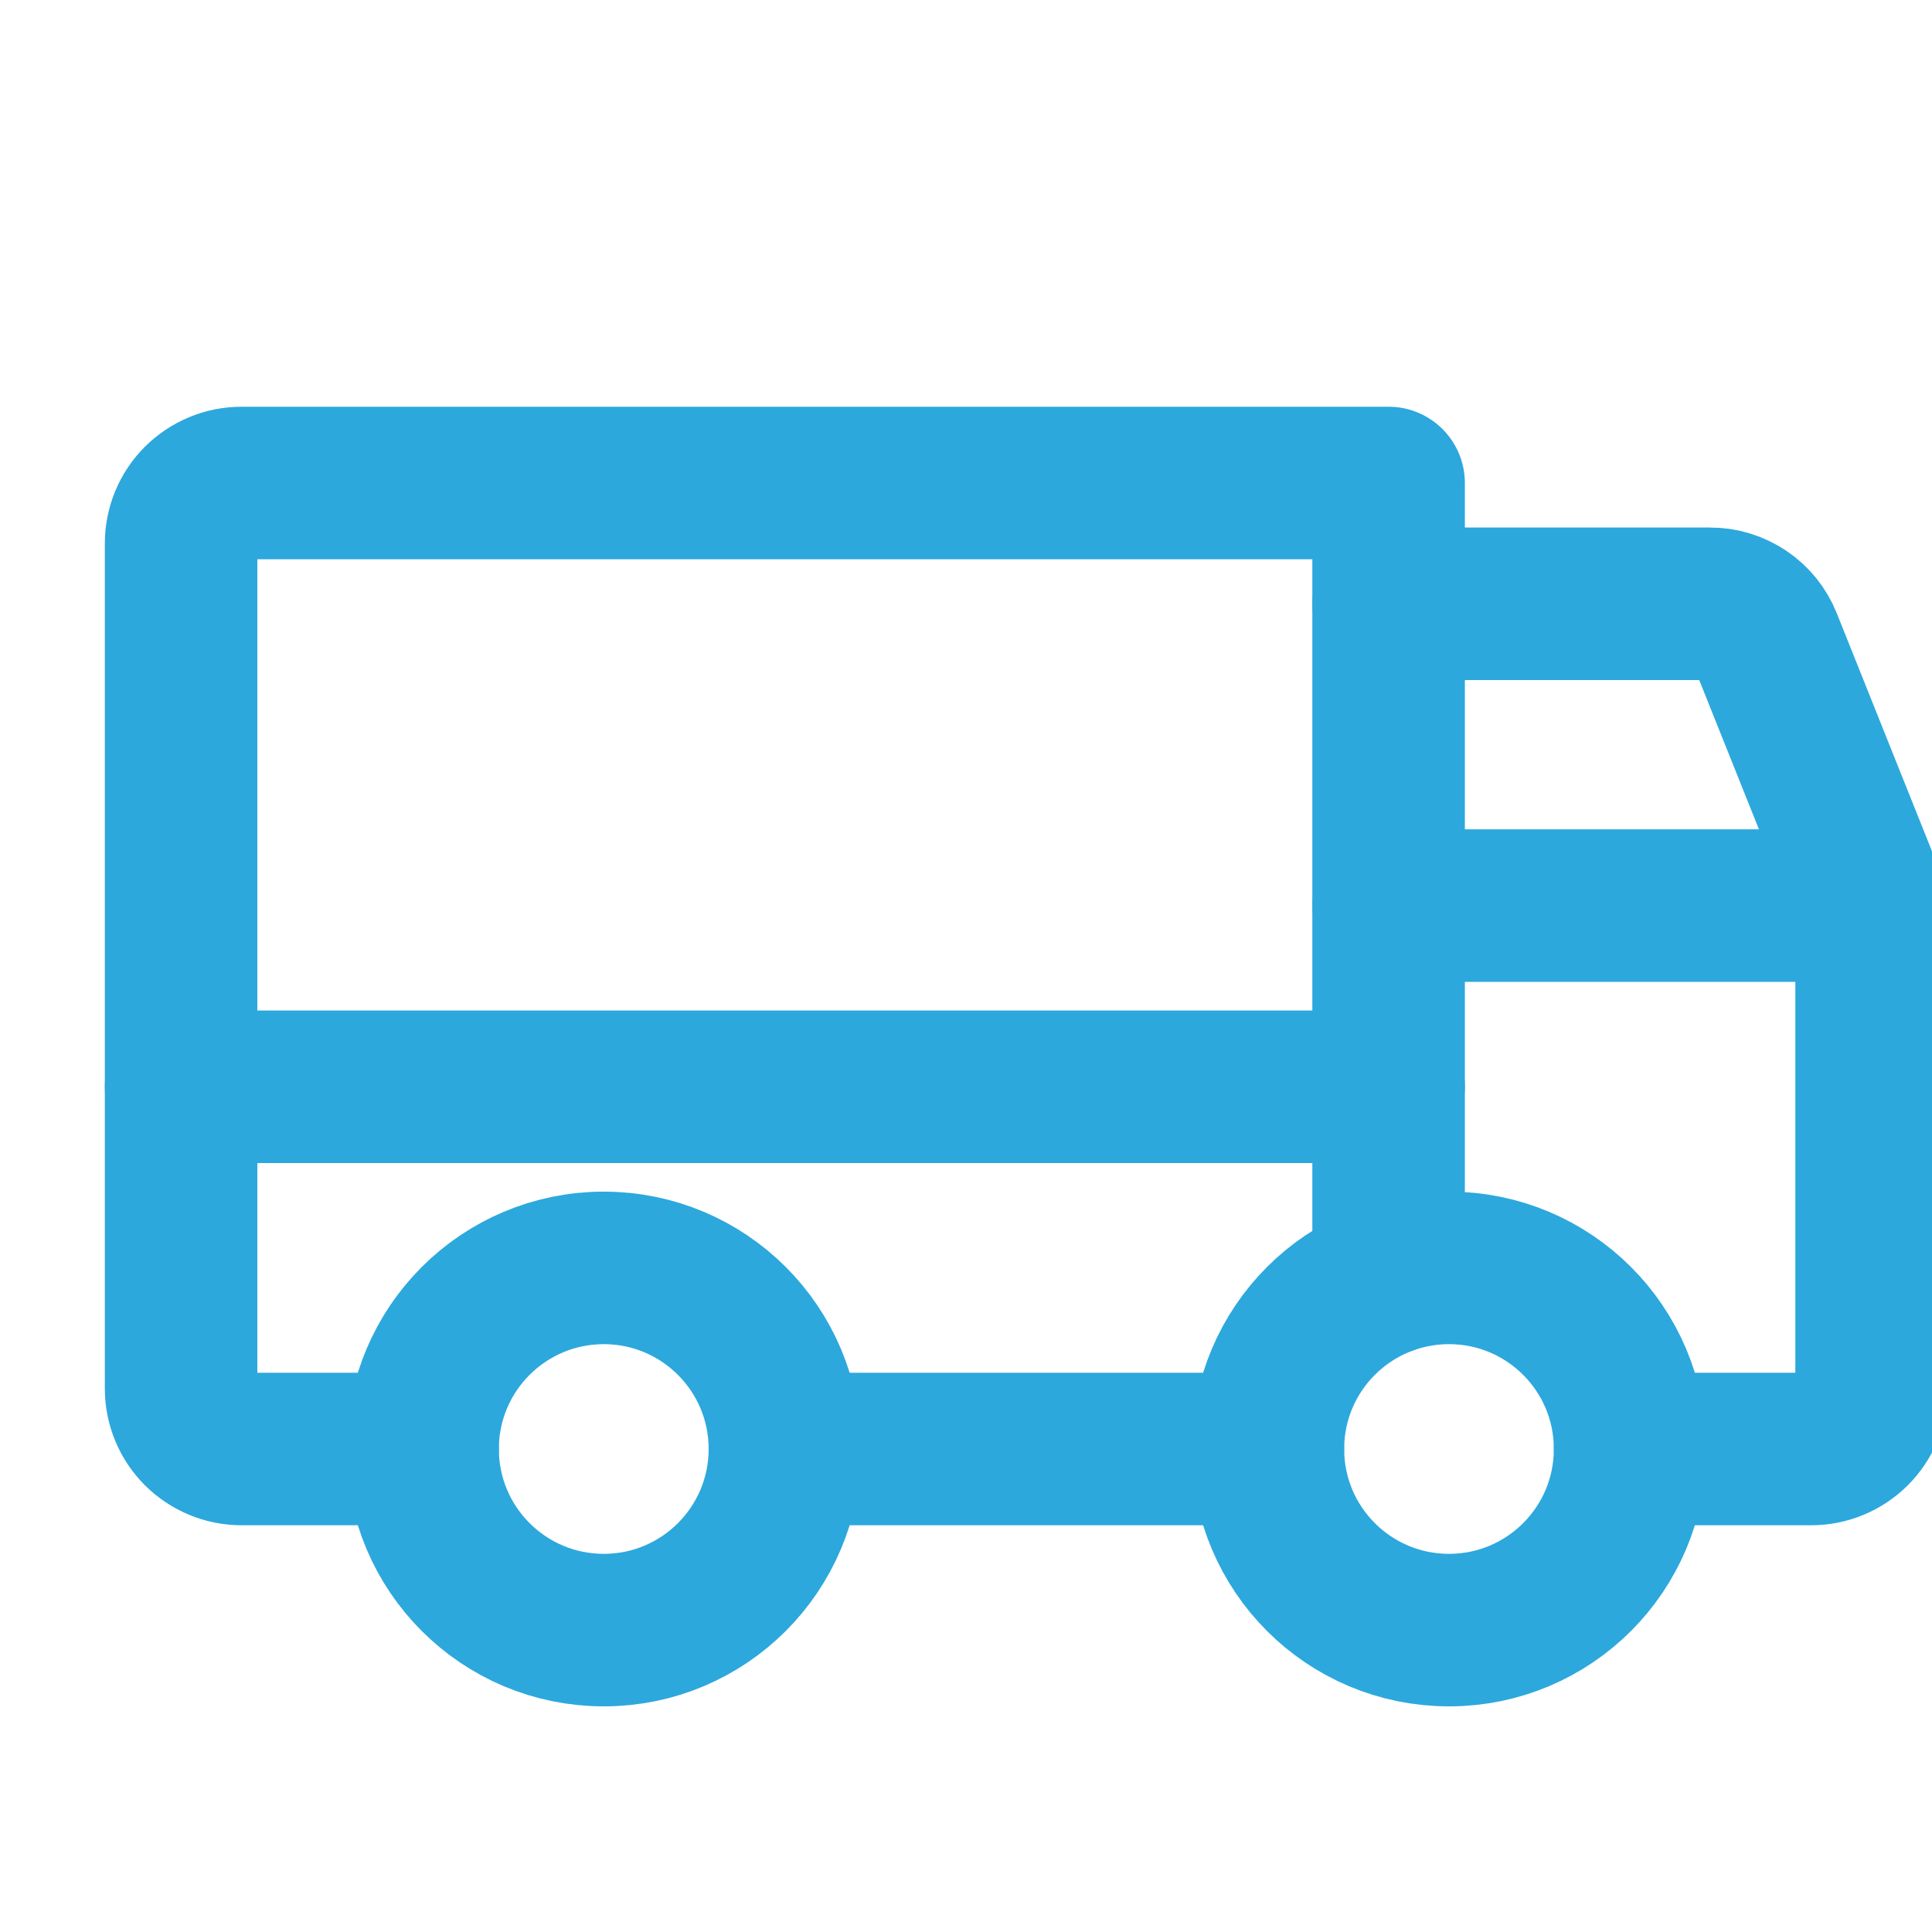 <svg width="19" height="19" viewBox="0 0 19 19" fill="none" xmlns="http://www.w3.org/2000/svg">
<g clip-path="url(#clip0_1519_321)">
<path d="M13.656 5.938H16.817C16.935 5.937 17.05 5.973 17.149 6.039C17.247 6.105 17.323 6.199 17.367 6.309L18.406 8.906" stroke="#2CA8DD" stroke-width="1.5" stroke-linecap="round" stroke-linejoin="round"/>
<path d="M1.781 10.688H13.656" stroke="#2CA8DD" stroke-width="1.5" stroke-linecap="round" stroke-linejoin="round"/>
<path d="M14.25 16.031C15.234 16.031 16.031 15.234 16.031 14.25C16.031 13.266 15.234 12.469 14.25 12.469C13.266 12.469 12.469 13.266 12.469 14.25C12.469 15.234 13.266 16.031 14.25 16.031Z" stroke="#2CA8DD" stroke-width="1.5" stroke-linecap="round" stroke-linejoin="round"/>
<path d="M5.938 16.031C6.921 16.031 7.719 15.234 7.719 14.25C7.719 13.266 6.921 12.469 5.938 12.469C4.954 12.469 4.156 13.266 4.156 14.25C4.156 15.234 4.954 16.031 5.938 16.031Z" stroke="#2CA8DD" stroke-width="1.5" stroke-linecap="round" stroke-linejoin="round"/>
<path d="M12.469 14.25H7.719" stroke="#2CA8DD" stroke-width="1.5" stroke-linecap="round" stroke-linejoin="round"/>
<path d="M13.656 8.906H18.406V13.656C18.406 13.814 18.344 13.965 18.232 14.076C18.121 14.187 17.97 14.25 17.812 14.25H16.031" stroke="#2CA8DD" stroke-width="1.5" stroke-linecap="round" stroke-linejoin="round"/>
<path d="M4.156 14.25H2.375C2.218 14.25 2.067 14.187 1.955 14.076C1.844 13.965 1.781 13.814 1.781 13.656V5.344C1.781 5.186 1.844 5.035 1.955 4.924C2.067 4.813 2.218 4.75 2.375 4.75H13.656V12.57" stroke="#2CA8DD" stroke-width="1.5" stroke-linecap="round" stroke-linejoin="round"/>
</g>
<defs>
<clipPath id="clip0_1519_321">
<rect width="19" height="19" fill="white"/>
</clipPath>
</defs>
</svg>
